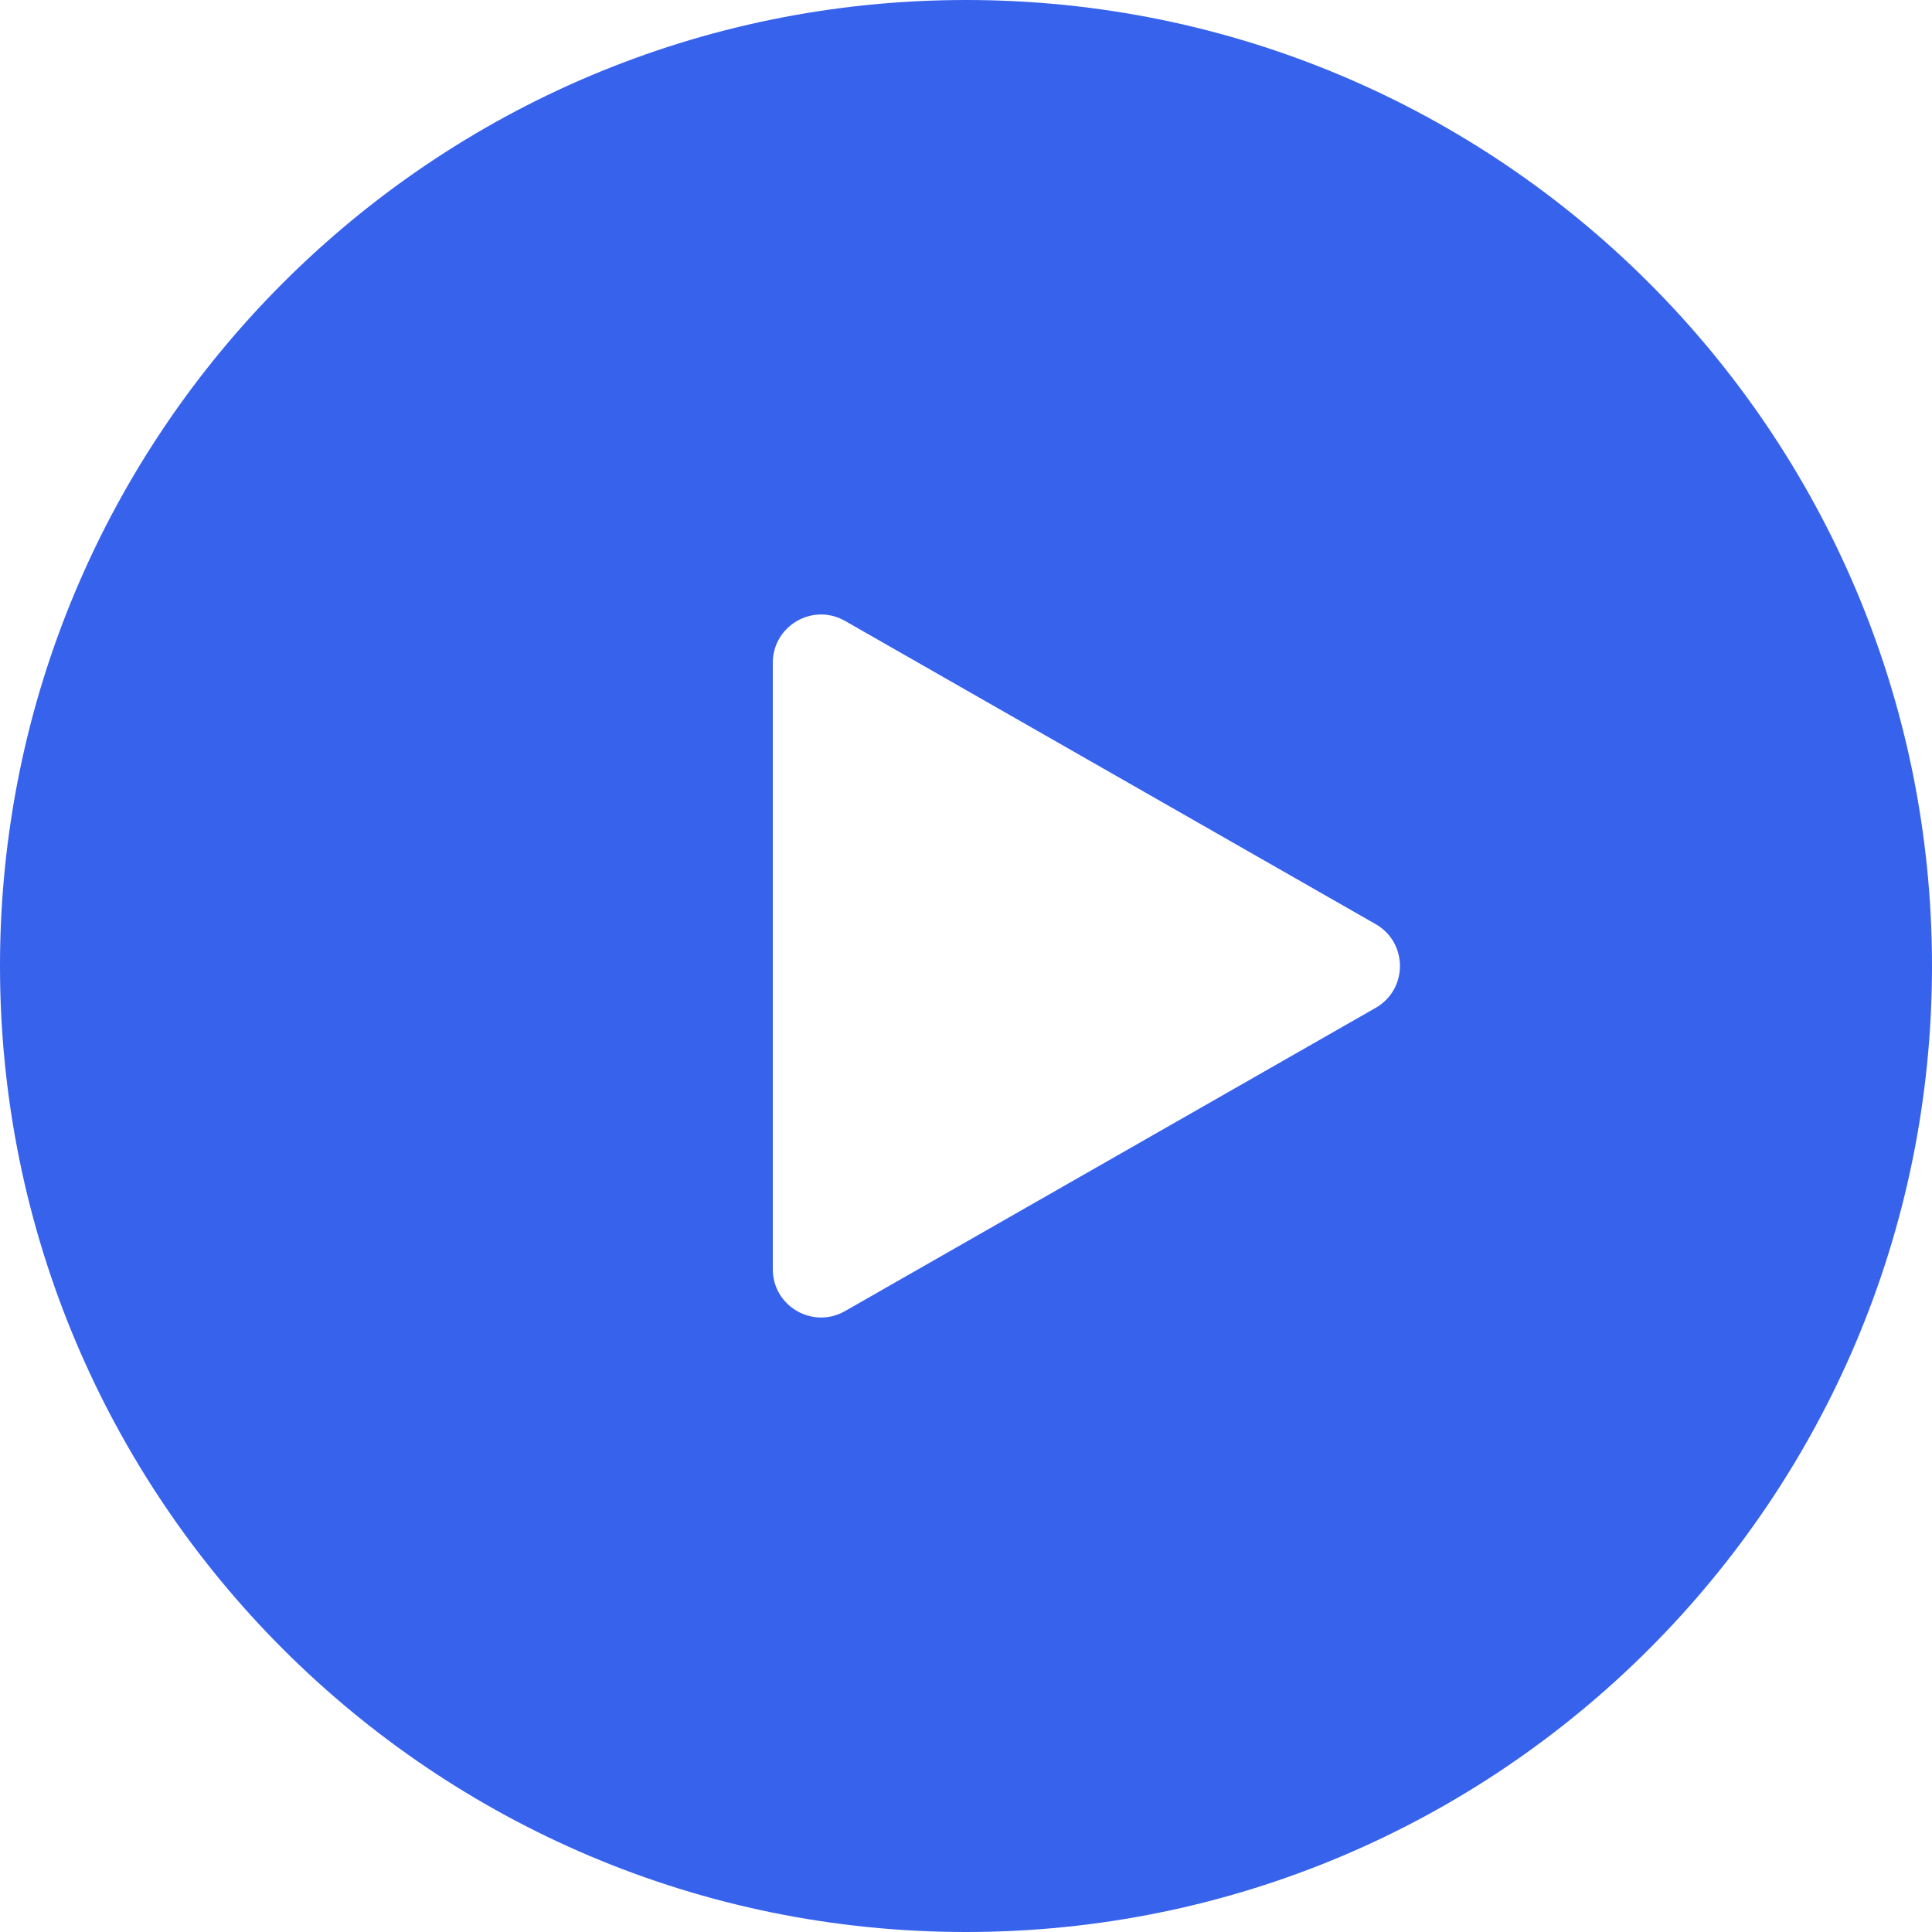 <svg width="16" height="16" viewBox="0 0 16 16" fill="none" xmlns="http://www.w3.org/2000/svg">
<path fill-rule="evenodd" clip-rule="evenodd" d="M8 16C12.418 16 16 12.418 16 8C16 3.582 12.418 0 8 0C3.582 0 0 3.582 0 8C0 12.418 3.582 16 8 16ZM6.4 5.489V10.511C6.4 10.818 6.732 11.01 6.998 10.858L11.392 8.347C11.661 8.194 11.661 7.806 11.392 7.653L6.998 5.142C6.732 4.99 6.4 5.182 6.4 5.489Z" fill="#3762EC"/>
</svg>
